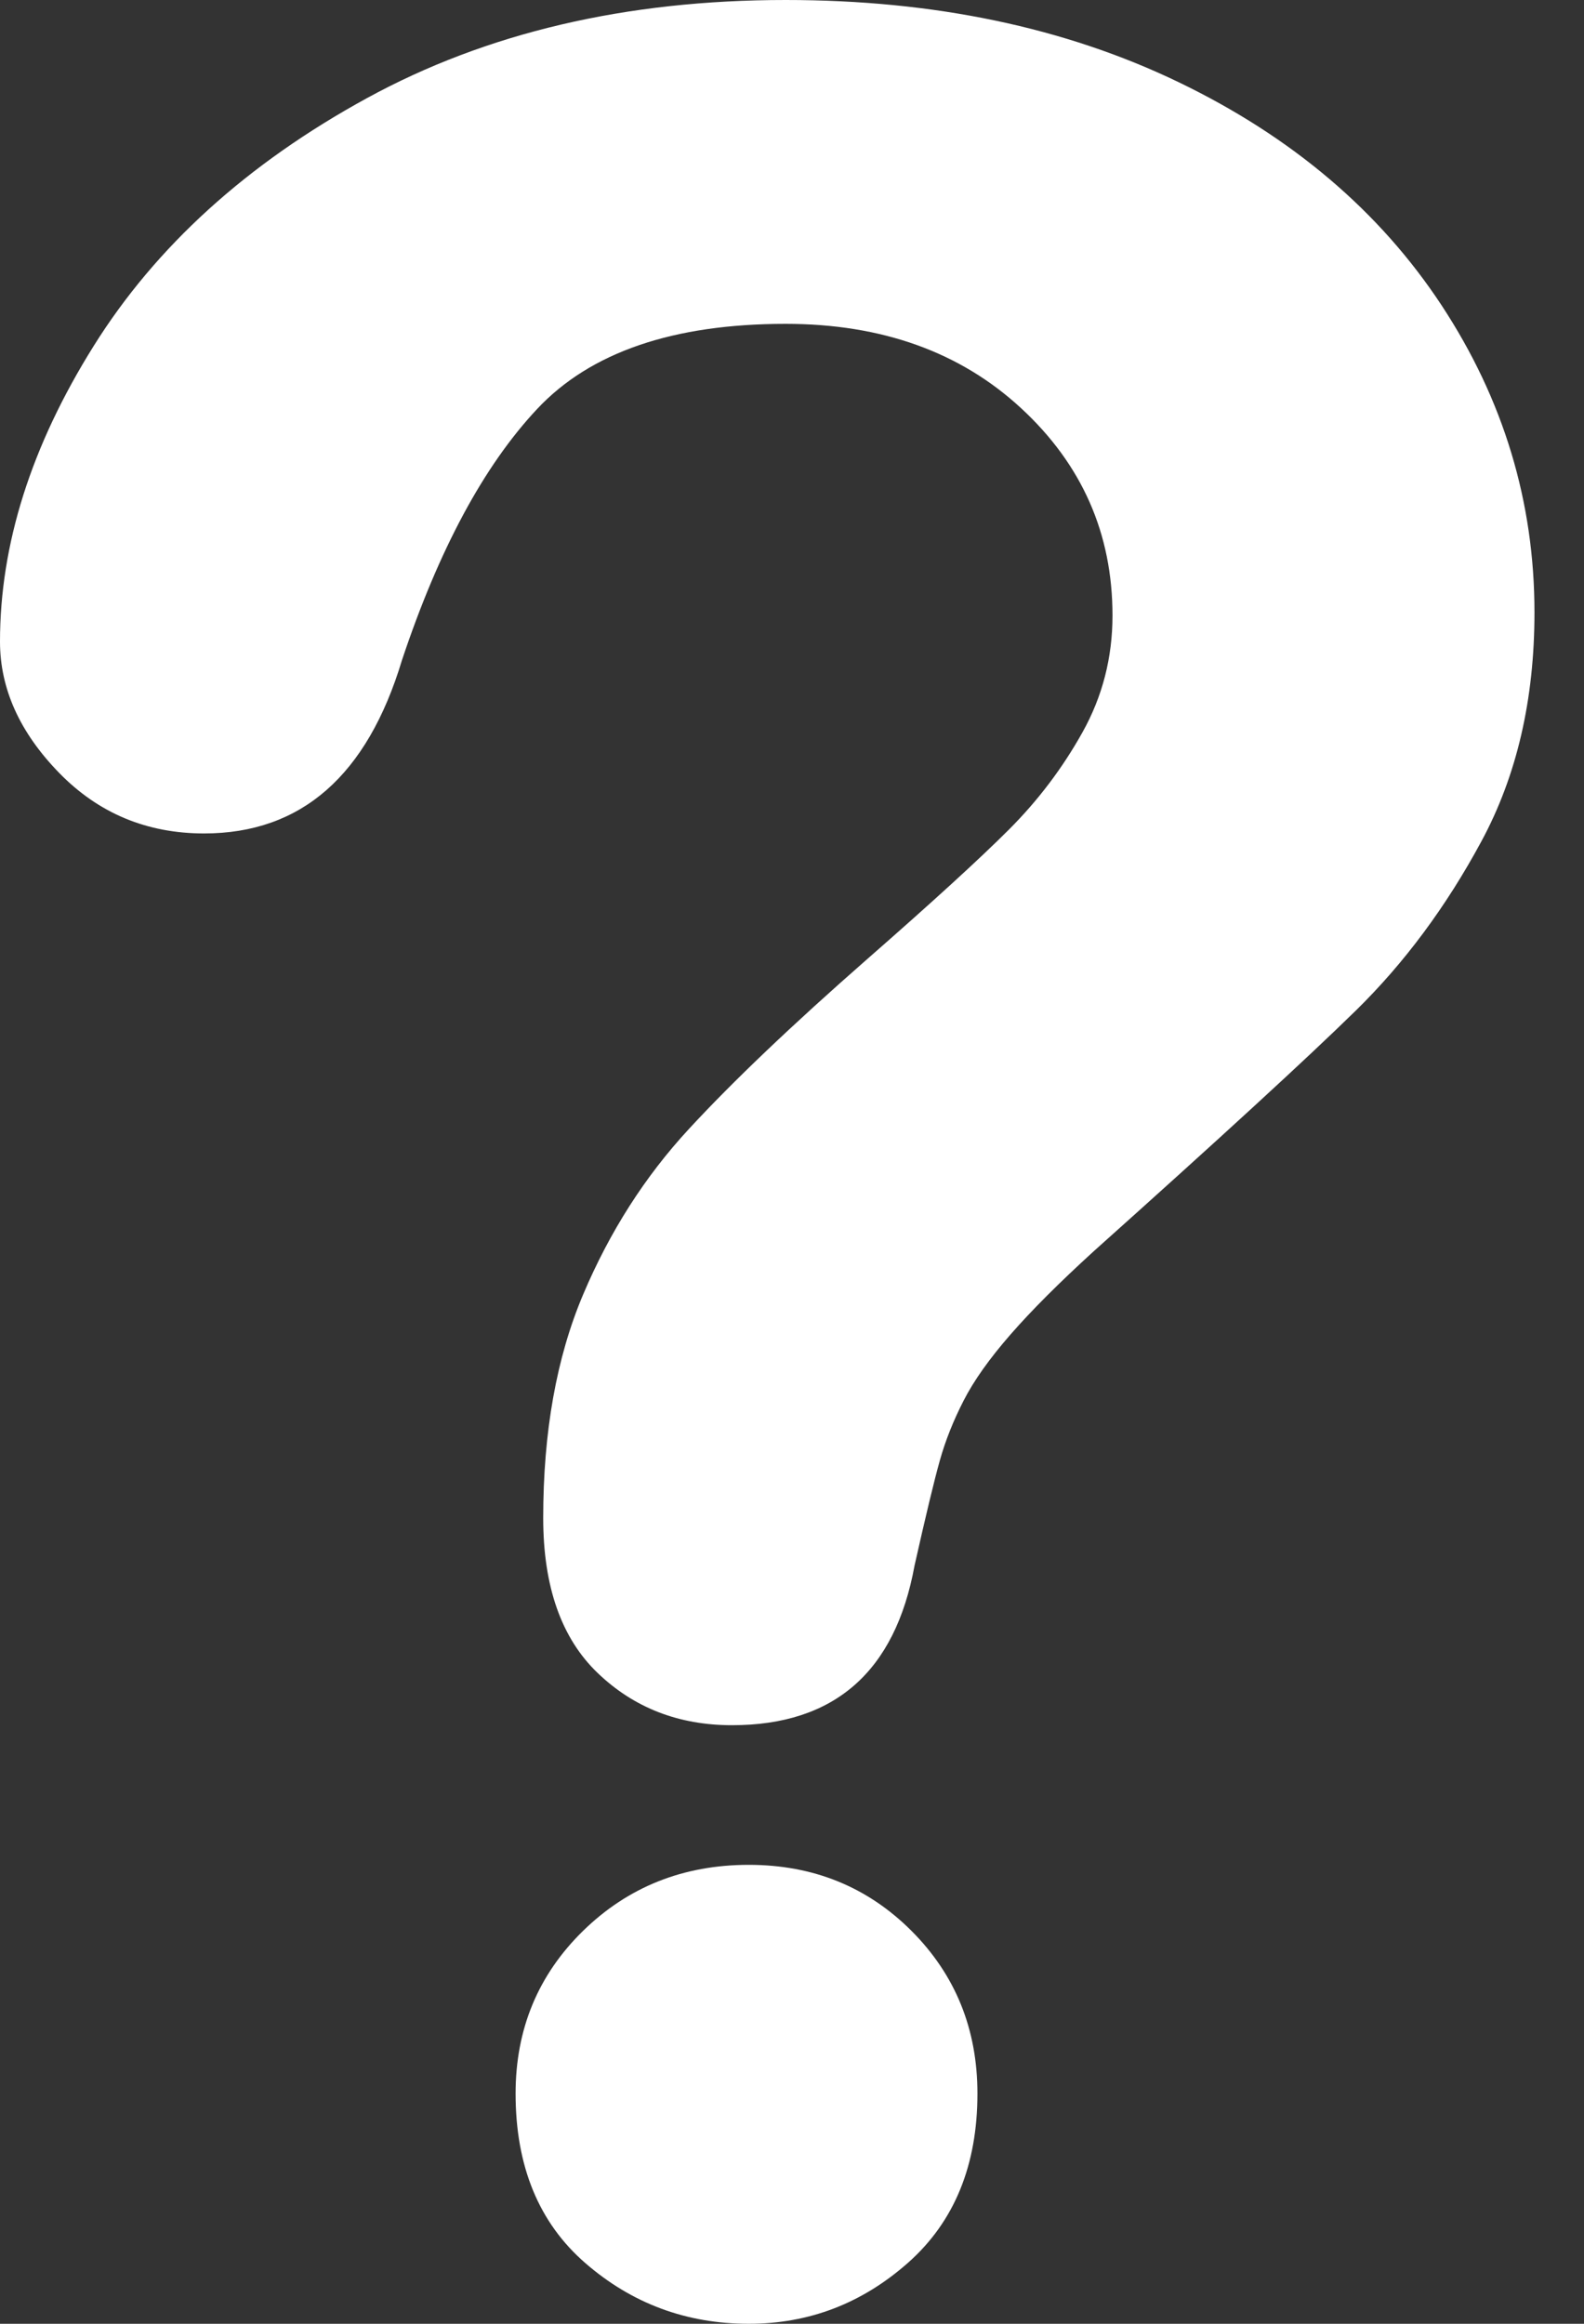 <?xml version="1.0" encoding="UTF-8" standalone="no"?>
<svg width="30px" height="44px" viewBox="0 0 30 44" version="1.1" xmlns="http://www.w3.org/2000/svg" xmlns:xlink="http://www.w3.org/1999/xlink">
    <rect x="0" y="0" width="30" height="44" fill="#333333" stroke="none"/>
    <!-- Generator: Sketch 50.2 (55047) - http://www.bohemiancoding.com/sketch -->
    <title>Shape</title>
    <desc>Created with Sketch.</desc>
    <defs></defs>
    <g id="Page-1" stroke="none" stroke-width="1" fill="none" fill-rule="evenodd">
        <g id="Artboard" transform="translate(-499, -221)" fill="#FFFFFF" fill-rule="nonzero">
            <g id="Popups">
                <g id="Question-PopUp" transform="translate(351, 203)">
                    <g id="question" transform="translate(123, 0)">
                        <path d="M25,30.148 C25,28.307 25.591,26.442 26.773,24.553 C27.954,22.664 29.679,21.1 31.946,19.86 C34.213,18.62 36.857,18 39.88,18 C42.689,18 45.169,18.519 47.32,19.555 C49.47,20.591 51.131,22.001 52.304,23.783 C53.476,25.566 54.062,27.503 54.062,29.596 C54.062,31.243 53.728,32.686 53.059,33.926 C52.391,35.166 51.596,36.236 50.676,37.137 C49.756,38.038 48.104,39.554 45.721,41.686 C45.062,42.286 44.534,42.814 44.137,43.27 C43.74,43.725 43.444,44.141 43.251,44.519 C43.057,44.897 42.906,45.275 42.8,45.653 C42.694,46.03 42.534,46.694 42.321,47.643 C41.953,49.658 40.8,50.666 38.862,50.666 C37.855,50.666 37.007,50.337 36.32,49.678 C35.632,49.019 35.288,48.041 35.288,46.742 C35.288,45.115 35.539,43.705 36.043,42.514 C36.547,41.322 37.215,40.276 38.049,39.375 C38.881,38.474 40.005,37.404 41.42,36.164 C42.66,35.079 43.556,34.26 44.108,33.708 C44.66,33.156 45.125,32.541 45.503,31.863 C45.881,31.185 46.07,30.449 46.07,29.654 C46.07,28.104 45.493,26.796 44.341,25.731 C43.188,24.665 41.701,24.132 39.88,24.132 C37.748,24.132 36.179,24.67 35.172,25.745 C34.164,26.82 33.312,28.404 32.614,30.497 C31.955,32.686 30.706,33.781 28.865,33.781 C27.78,33.781 26.864,33.398 26.119,32.633 C25.373,31.867 25,31.039 25,30.148 Z M39.182,62 C38,62 36.969,61.617 36.087,60.852 C35.205,60.087 34.765,59.016 34.765,57.641 C34.765,56.42 35.191,55.393 36.043,54.56 C36.896,53.727 37.942,53.31 39.182,53.31 C40.403,53.31 41.429,53.727 42.263,54.56 C43.095,55.393 43.512,56.42 43.512,57.641 C43.512,58.997 43.076,60.063 42.205,60.838 C41.333,61.612 40.325,62 39.182,62 Z" id="Shape"></path>
                    </g>
                </g>
            </g>
        </g>
    </g>
</svg>